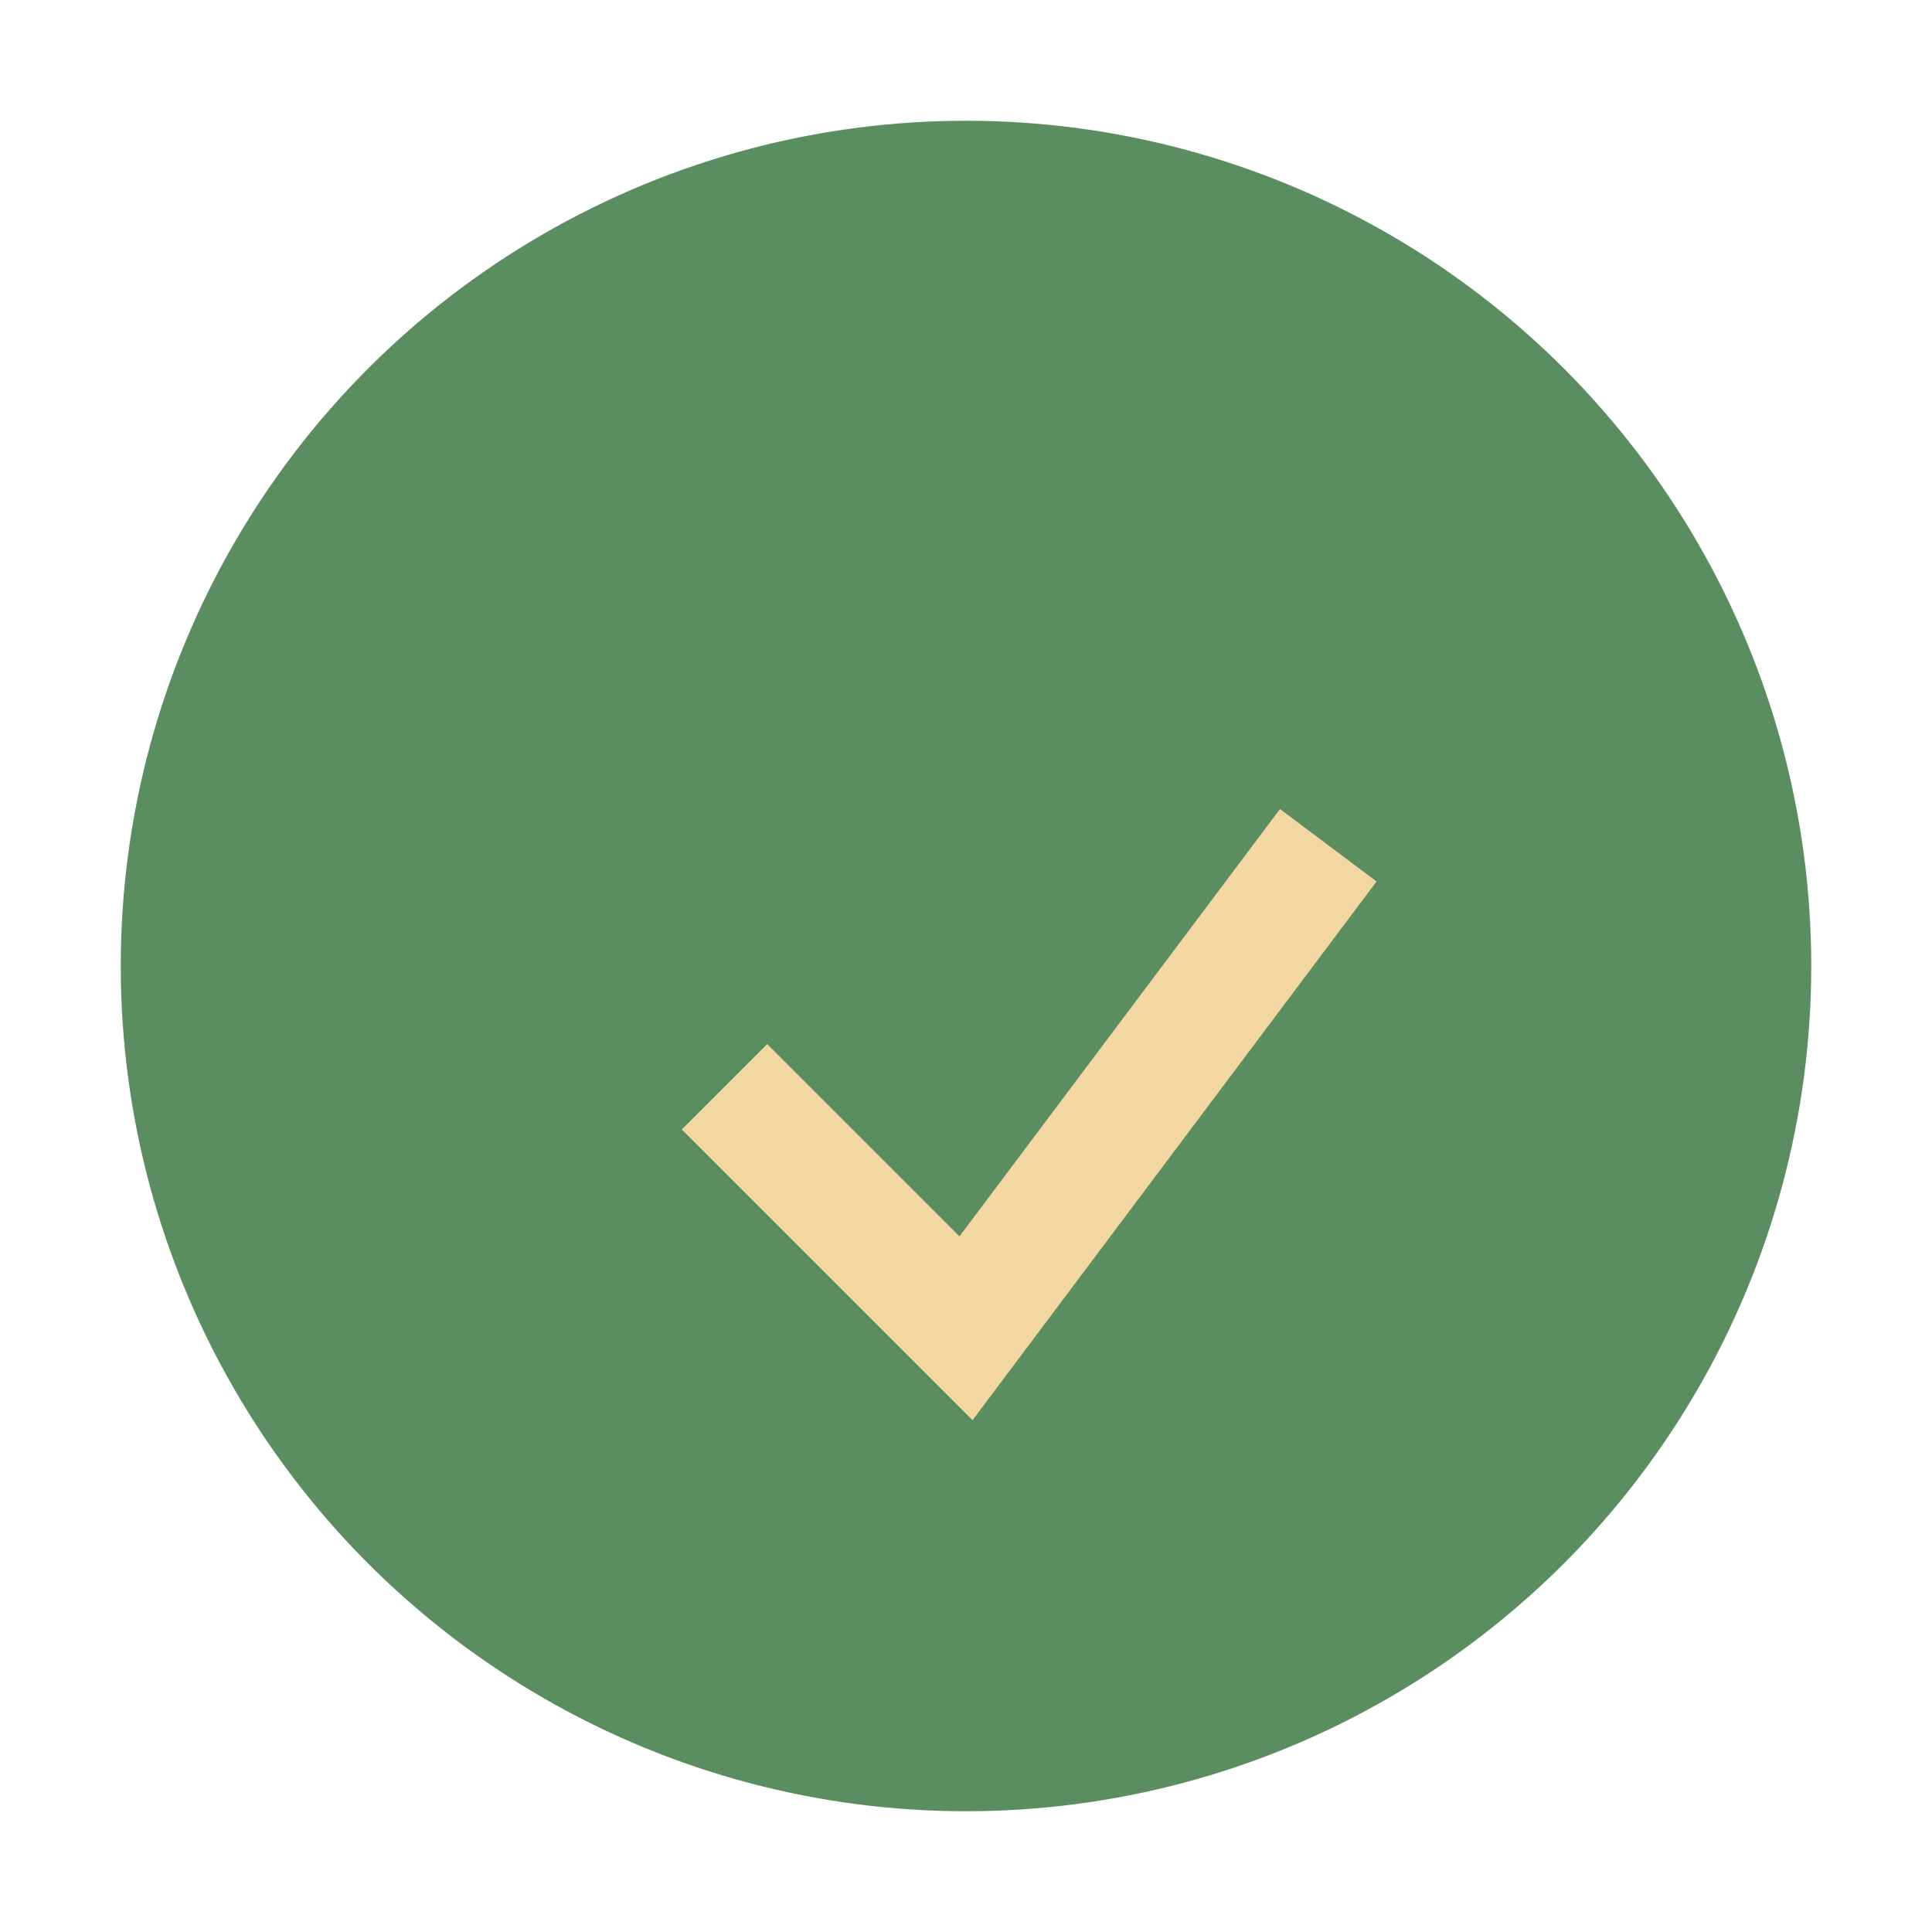 <?xml version="1.0" encoding="UTF-8"?>
<svg xmlns="http://www.w3.org/2000/svg" width="32" height="32" viewBox="0 0 32 32"><circle cx="16" cy="16" r="14" fill="#5A8E60"/><path d="M12 18l4 4 6-8" stroke="#F2D7A0" stroke-width="2" fill="none"/></svg>